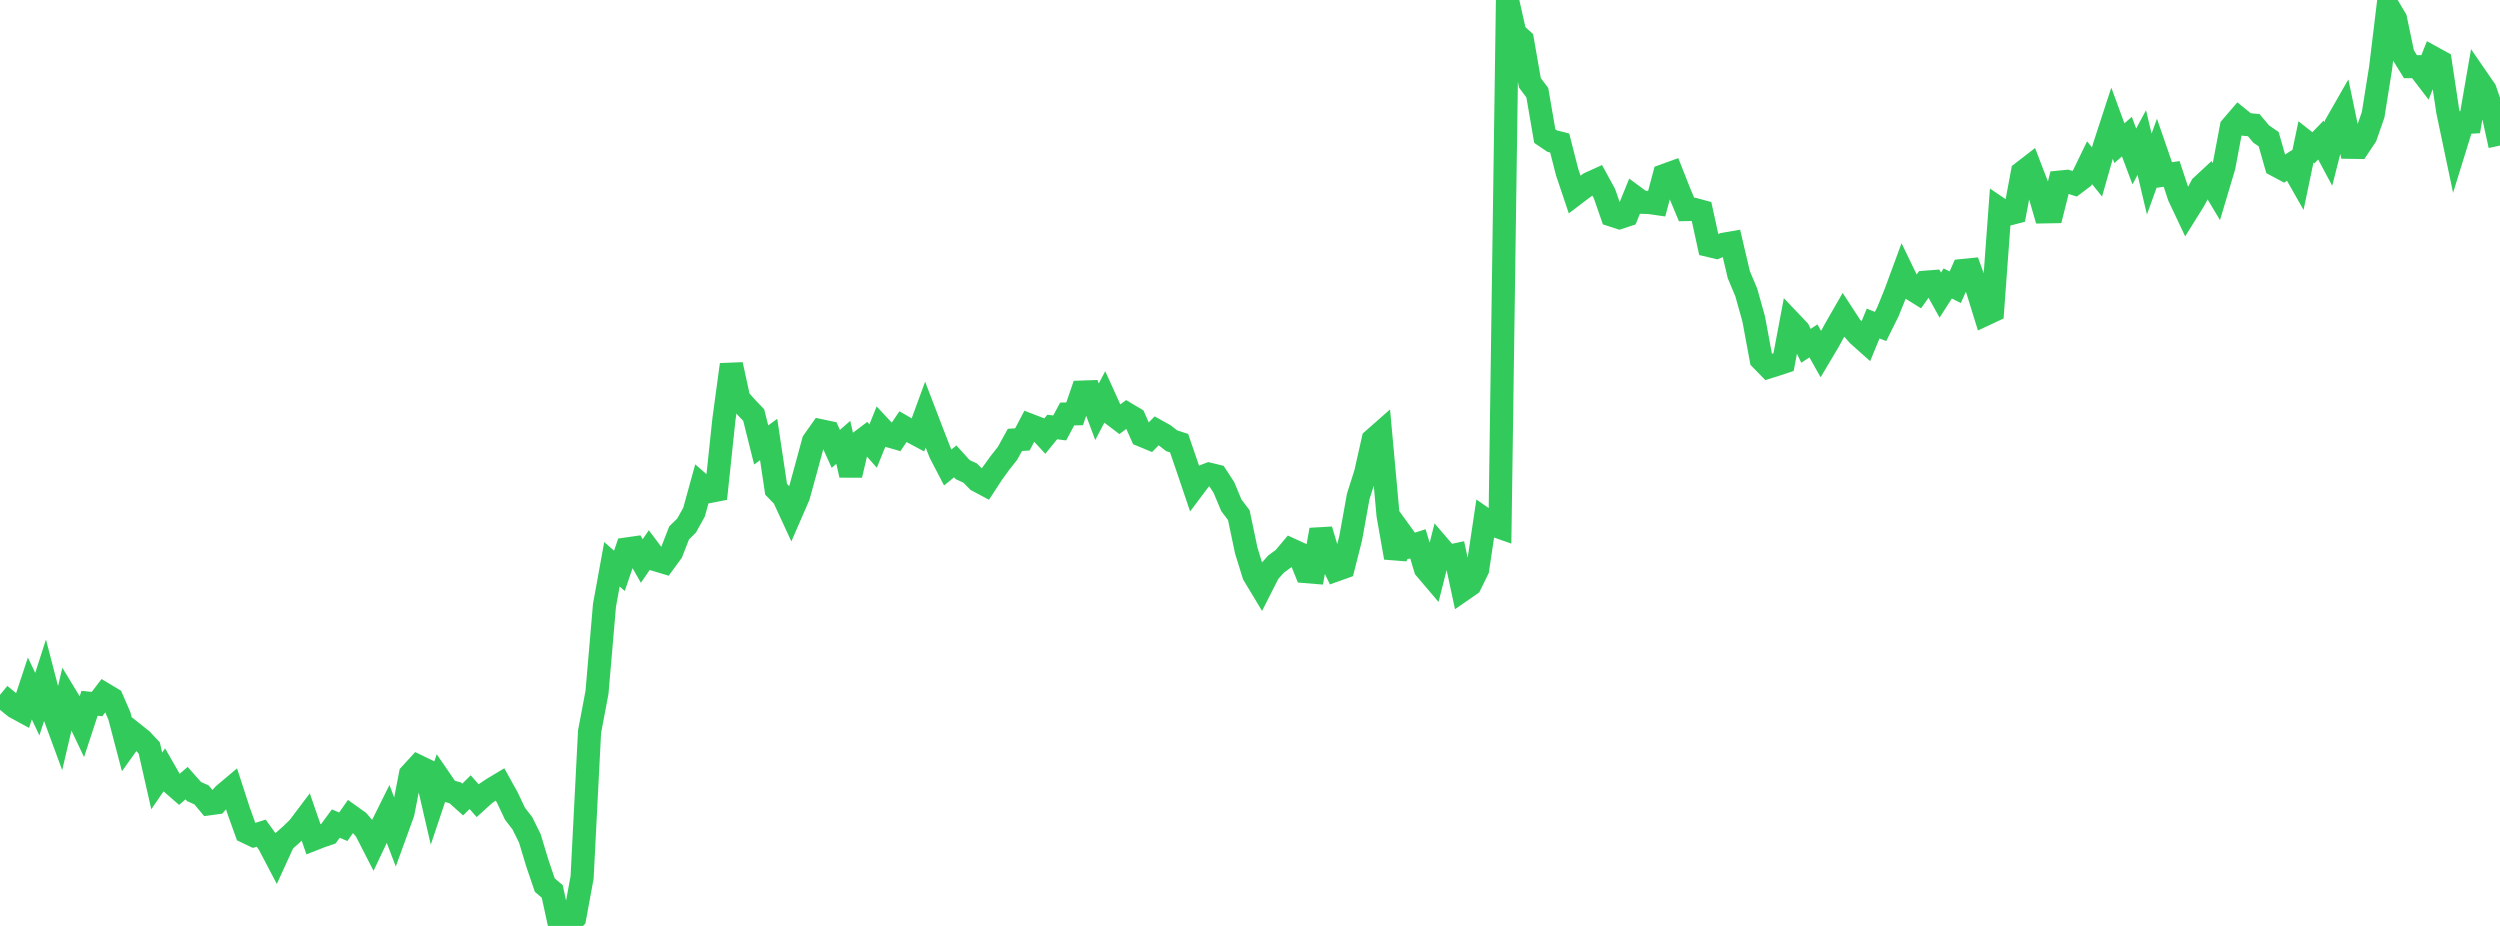 <?xml version="1.0" standalone="no"?>
<!DOCTYPE svg PUBLIC "-//W3C//DTD SVG 1.1//EN" "http://www.w3.org/Graphics/SVG/1.1/DTD/svg11.dtd">

<svg width="135" height="50" viewBox="0 0 135 50" preserveAspectRatio="none" 
  xmlns="http://www.w3.org/2000/svg"
  xmlns:xlink="http://www.w3.org/1999/xlink">


<polyline points="0.0, 37.522 0.403, 37.854 0.806, 38.18 1.209, 38.4 1.612, 37.179 2.015, 38.024 2.418, 36.772 2.821, 38.323 3.224, 39.417 3.627, 37.69 4.03, 38.354 4.433, 39.203 4.836, 37.978 5.239, 38.02 5.642, 37.491 6.045, 37.733 6.448, 38.662 6.851, 40.202 7.254, 39.639 7.657, 39.96 8.06, 40.392 8.463, 42.169 8.866, 41.583 9.269, 42.286 9.672, 42.637 10.075, 42.289 10.478, 42.744 10.881, 42.924 11.284, 43.405 11.687, 43.35 12.09, 42.906 12.493, 42.567 12.896, 43.806 13.299, 44.925 13.701, 45.117 14.104, 44.99 14.507, 45.549 14.91, 46.316 15.313, 45.433 15.716, 45.079 16.119, 44.687 16.522, 44.152 16.925, 45.317 17.328, 45.159 17.731, 45.022 18.134, 44.475 18.537, 44.644 18.94, 44.07 19.343, 44.357 19.746, 44.825 20.149, 45.611 20.552, 44.758 20.955, 43.946 21.358, 45.002 21.761, 43.893 22.164, 41.816 22.567, 41.377 22.97, 41.573 23.373, 43.316 23.776, 42.114 24.179, 42.7 24.582, 42.814 24.985, 43.175 25.388, 42.776 25.791, 43.234 26.194, 42.868 26.597, 42.597 27.0, 42.355 27.403, 43.081 27.806, 43.936 28.209, 44.458 28.612, 45.274 29.015, 46.607 29.418, 47.794 29.821, 48.137 30.224, 49.993 30.627, 50.0 31.03, 49.572 31.433, 47.382 31.836, 39.512 32.239, 37.379 32.642, 32.688 33.045, 30.471 33.448, 30.827 33.851, 29.645 34.254, 29.587 34.657, 30.294 35.06, 29.705 35.463, 30.242 35.866, 30.363 36.269, 29.812 36.672, 28.778 37.075, 28.381 37.478, 27.656 37.881, 26.196 38.284, 26.545 38.687, 26.467 39.09, 22.66 39.493, 19.689 39.896, 21.536 40.299, 21.993 40.701, 22.415 41.104, 24.029 41.507, 23.732 41.91, 26.421 42.313, 26.836 42.716, 27.709 43.119, 26.783 43.522, 25.317 43.925, 23.832 44.328, 23.262 44.731, 23.348 45.134, 24.239 45.537, 23.886 45.94, 25.656 46.343, 23.935 46.746, 23.631 47.149, 24.088 47.552, 23.09 47.955, 23.521 48.358, 23.637 48.761, 23.041 49.164, 23.275 49.567, 23.49 49.97, 22.39 50.373, 23.44 50.776, 24.471 51.179, 25.245 51.582, 24.914 51.985, 25.359 52.388, 25.545 52.791, 25.952 53.194, 26.167 53.597, 25.549 54.0, 24.994 54.403, 24.483 54.806, 23.755 55.209, 23.727 55.612, 22.961 56.015, 23.116 56.418, 23.552 56.821, 23.058 57.224, 23.109 57.627, 22.355 58.03, 22.346 58.433, 21.173 58.836, 21.159 59.239, 22.235 59.642, 21.466 60.045, 22.353 60.448, 22.658 60.851, 22.355 61.254, 22.595 61.657, 23.505 62.06, 23.672 62.463, 23.262 62.866, 23.486 63.269, 23.801 63.672, 23.931 64.075, 25.107 64.478, 26.296 64.881, 25.76 65.284, 25.605 65.687, 25.703 66.09, 26.322 66.493, 27.286 66.896, 27.818 67.299, 29.735 67.701, 31.032 68.104, 31.701 68.507, 30.907 68.91, 30.457 69.313, 30.164 69.716, 29.685 70.119, 29.87 70.522, 30.866 70.925, 30.899 71.328, 28.609 71.731, 29.958 72.134, 30.782 72.537, 30.638 72.94, 29.048 73.343, 26.811 73.746, 25.54 74.149, 23.747 74.552, 23.392 74.955, 27.818 75.358, 30.113 75.761, 28.938 76.164, 29.494 76.567, 29.366 76.97, 30.704 77.373, 31.178 77.776, 29.584 78.179, 30.053 78.582, 29.967 78.985, 31.85 79.388, 31.571 79.791, 30.75 80.194, 28.058 80.597, 28.337 81.0, 28.478 81.403, 0.0 81.806, 1.794 82.209, 2.161 82.612, 4.47 83.015, 5.005 83.418, 7.348 83.821, 7.621 84.224, 7.723 84.627, 9.303 85.03, 10.499 85.433, 10.192 85.836, 9.904 86.239, 9.721 86.642, 10.459 87.045, 11.618 87.448, 11.749 87.851, 11.617 88.254, 10.625 88.657, 10.922 89.06, 10.934 89.463, 10.992 89.866, 9.479 90.269, 9.333 90.672, 10.352 91.075, 11.314 91.478, 11.305 91.881, 11.414 92.284, 13.255 92.687, 13.351 93.09, 13.188 93.493, 13.119 93.896, 14.833 94.299, 15.791 94.701, 17.229 95.104, 19.402 95.507, 19.815 95.91, 19.689 96.313, 19.555 96.716, 17.415 97.119, 17.838 97.522, 18.674 97.925, 18.408 98.328, 19.125 98.731, 18.448 99.134, 17.715 99.537, 17.014 99.94, 17.632 100.343, 18.09 100.746, 18.449 101.149, 17.472 101.552, 17.628 101.955, 16.816 102.358, 15.819 102.761, 14.728 103.164, 15.559 103.567, 15.809 103.97, 15.24 104.373, 15.209 104.776, 15.935 105.179, 15.306 105.582, 15.51 105.985, 14.608 106.388, 14.568 106.791, 15.675 107.194, 16.977 107.597, 16.788 108.0, 11.302 108.403, 11.574 108.806, 11.47 109.209, 9.313 109.612, 9.001 110.015, 10.05 110.418, 11.439 110.821, 11.432 111.224, 9.834 111.627, 9.795 112.03, 9.922 112.433, 9.617 112.836, 8.788 113.239, 9.285 113.642, 7.871 114.045, 6.637 114.448, 7.733 114.851, 7.377 115.254, 8.448 115.657, 7.697 116.06, 9.4 116.463, 8.285 116.866, 9.45 117.269, 9.392 117.672, 10.608 118.075, 11.462 118.478, 10.816 118.881, 10.054 119.284, 9.679 119.687, 10.35 120.09, 9 120.493, 6.864 120.896, 6.394 121.299, 6.72 121.701, 6.758 122.104, 7.237 122.507, 7.514 122.91, 8.924 123.313, 9.139 123.716, 8.881 124.119, 9.59 124.522, 7.662 124.925, 7.979 125.328, 7.562 125.731, 8.315 126.134, 6.73 126.537, 6.026 126.94, 7.953 127.343, 7.959 127.746, 7.354 128.149, 6.198 128.552, 3.674 128.955, 0.346 129.358, 1.026 129.761, 2.951 130.164, 3.599 130.567, 3.602 130.97, 4.127 131.373, 3.113 131.776, 3.335 132.179, 6.007 132.582, 7.925 132.985, 6.623 133.388, 6.599 133.791, 4.271 134.194, 4.856 134.597, 6.029 135.0, 7.859" fill="none" stroke="#32ca5b" stroke-width="1.25"/>

</svg>